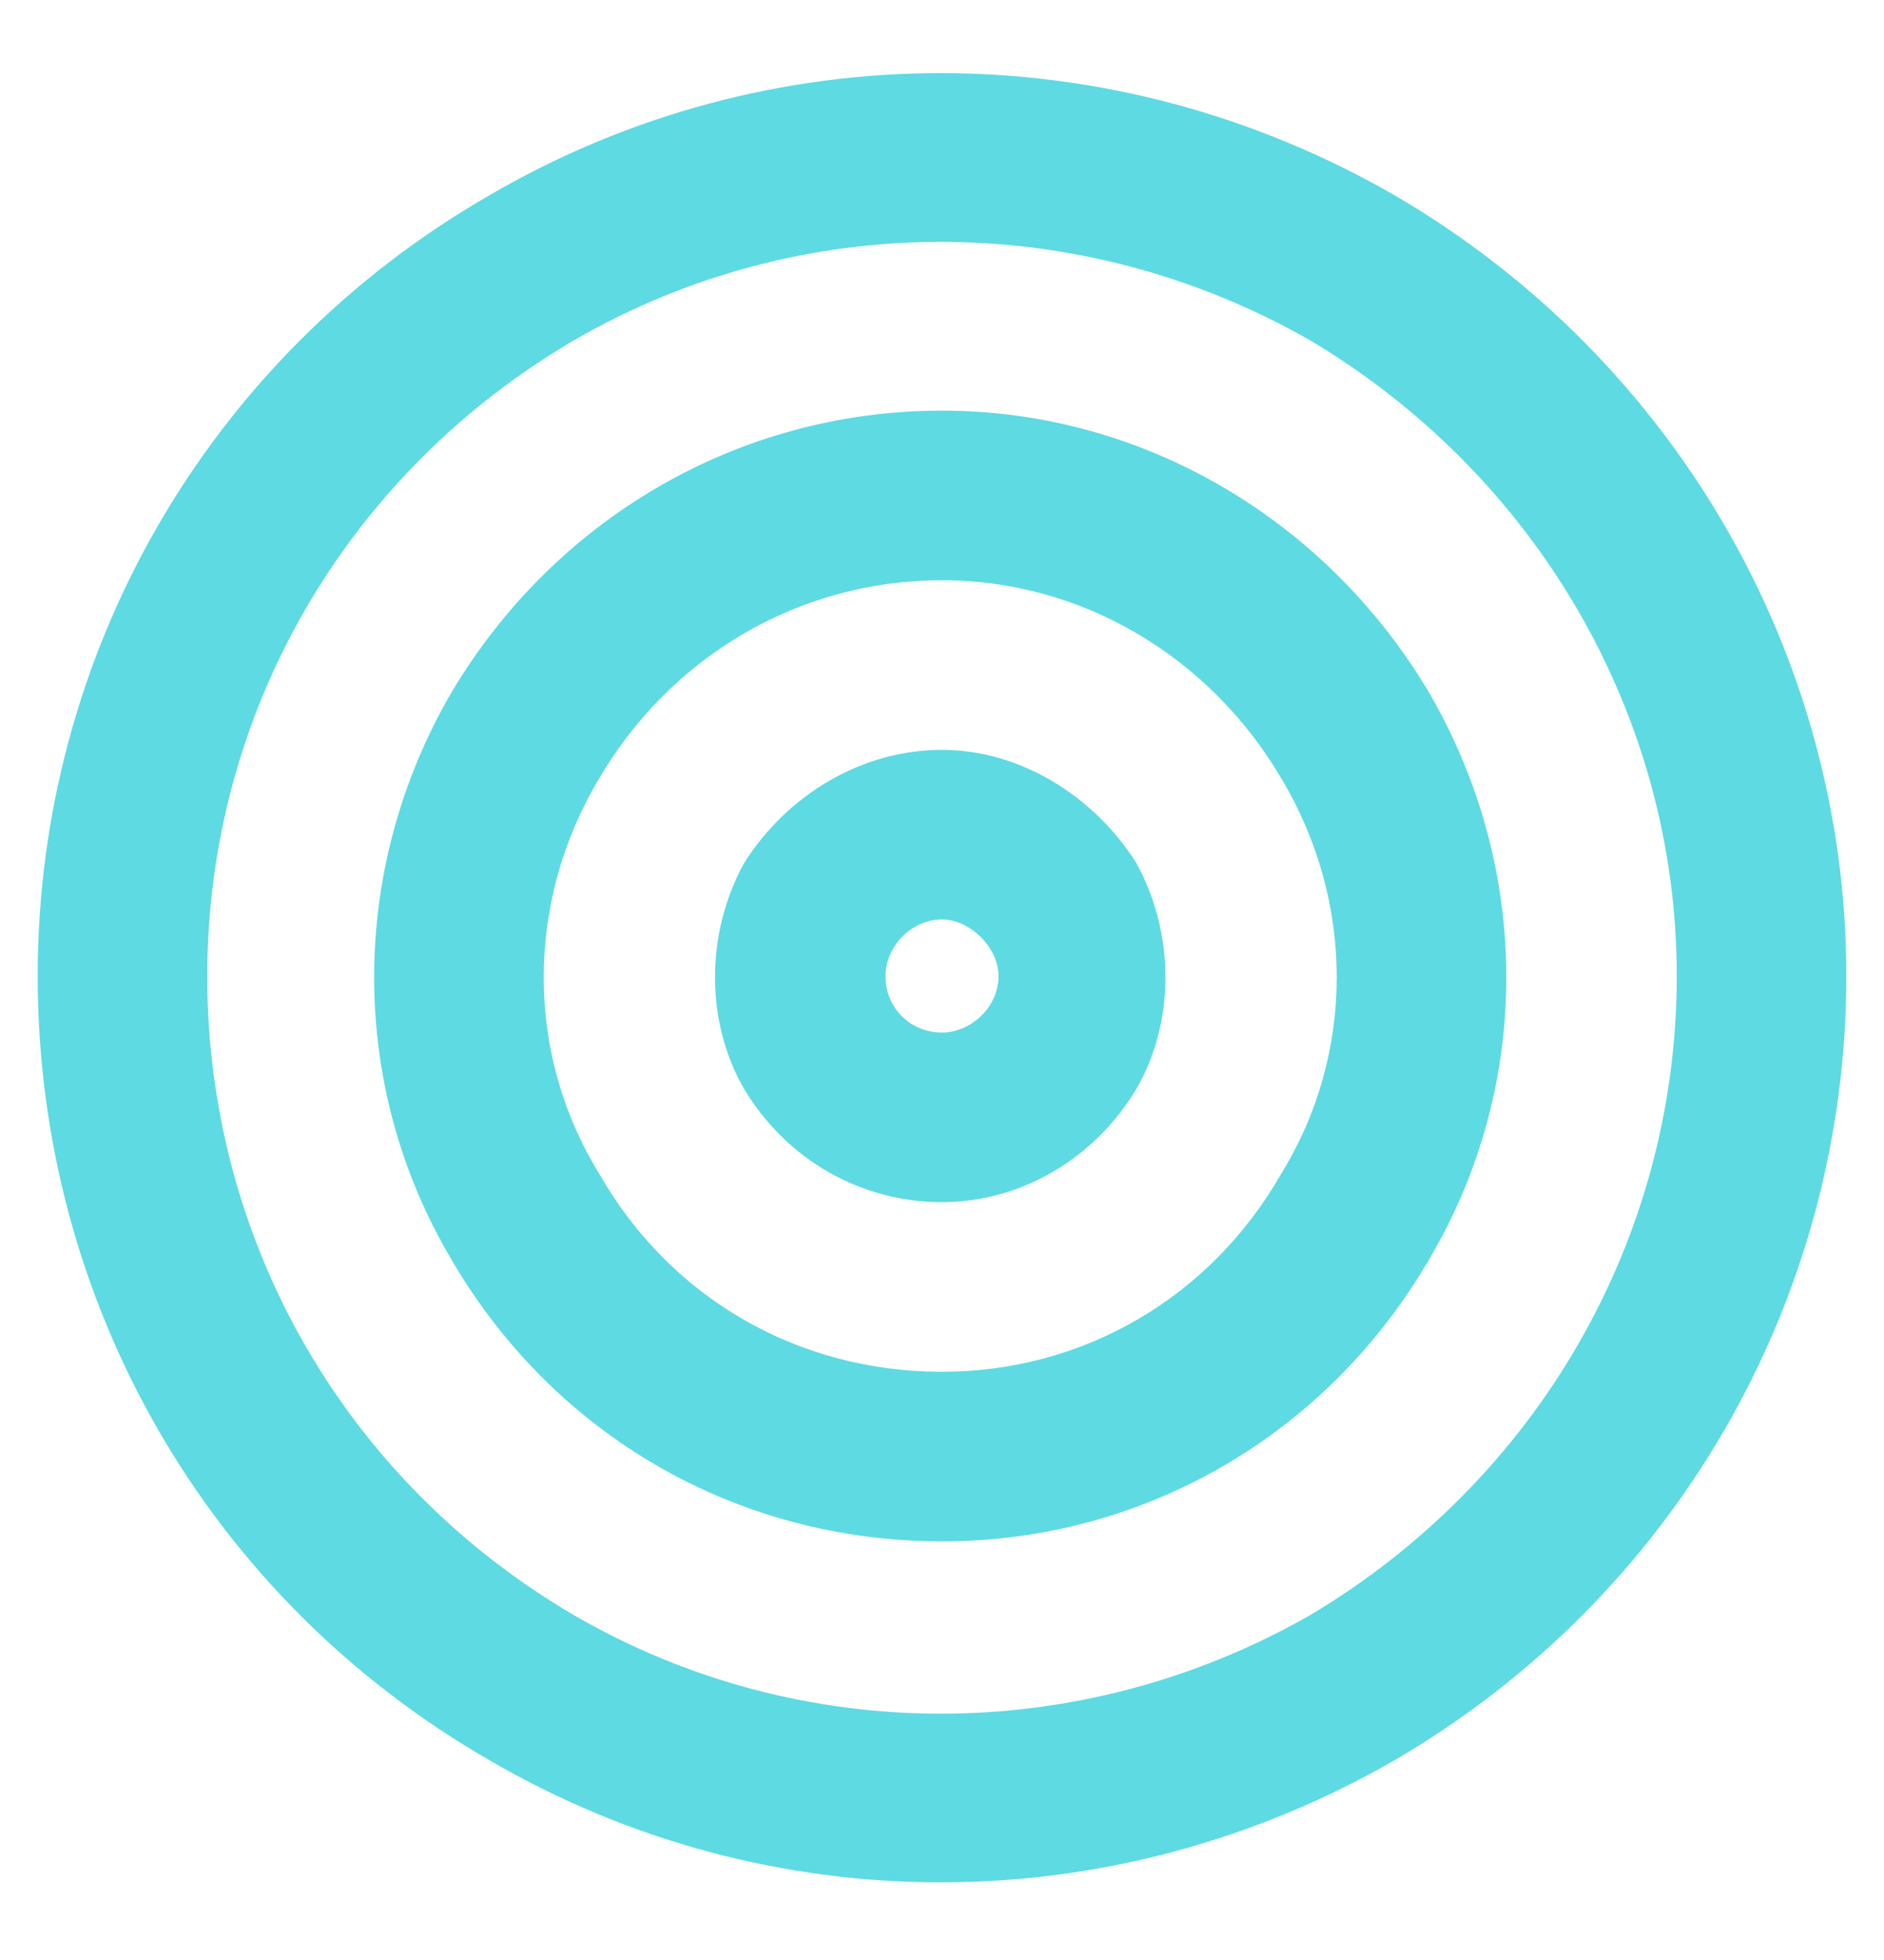 <svg width="25" height="26" viewBox="0 0 25 26" fill="none" xmlns="http://www.w3.org/2000/svg">
<path d="M22.25 12.947C22.25 9.478 20.375 6.291 17.375 4.509C14.328 2.775 10.625 2.775 7.625 4.509C4.578 6.291 2.75 9.478 2.75 12.947C2.75 16.462 4.578 19.65 7.625 21.431C10.625 23.166 14.328 23.166 17.375 21.431C20.375 19.65 22.25 16.462 22.25 12.947ZM0.5 12.947C0.5 8.681 2.75 4.744 6.5 2.587C10.203 0.431 14.75 0.431 18.5 2.587C22.203 4.744 24.5 8.681 24.5 12.947C24.5 17.259 22.203 21.197 18.5 23.353C14.75 25.509 10.203 25.509 6.5 23.353C2.75 21.197 0.5 17.259 0.5 12.947ZM12.5 18.197C14.375 18.197 16.062 17.212 17 15.572C17.984 13.978 17.984 11.962 17 10.322C16.062 8.728 14.375 7.697 12.5 7.697C10.578 7.697 8.891 8.728 7.953 10.322C6.969 11.962 6.969 13.978 7.953 15.572C8.891 17.212 10.578 18.197 12.5 18.197ZM12.5 5.447C15.172 5.447 17.609 6.9 18.969 9.197C20.328 11.54 20.328 14.4 18.969 16.697C17.609 19.041 15.172 20.447 12.5 20.447C9.781 20.447 7.344 19.041 5.984 16.697C4.625 14.4 4.625 11.54 5.984 9.197C7.344 6.9 9.781 5.447 12.5 5.447ZM12.5 13.697C12.875 13.697 13.25 13.369 13.25 12.947C13.25 12.572 12.875 12.197 12.5 12.197C12.078 12.197 11.75 12.572 11.75 12.947C11.75 13.369 12.078 13.697 12.5 13.697ZM12.5 9.947C13.531 9.947 14.516 10.556 15.078 11.447C15.594 12.384 15.594 13.556 15.078 14.447C14.516 15.384 13.531 15.947 12.5 15.947C11.422 15.947 10.438 15.384 9.875 14.447C9.359 13.556 9.359 12.384 9.875 11.447C10.438 10.556 11.422 9.947 12.5 9.947Z" fill="#5EDAE3"/>
</svg>
